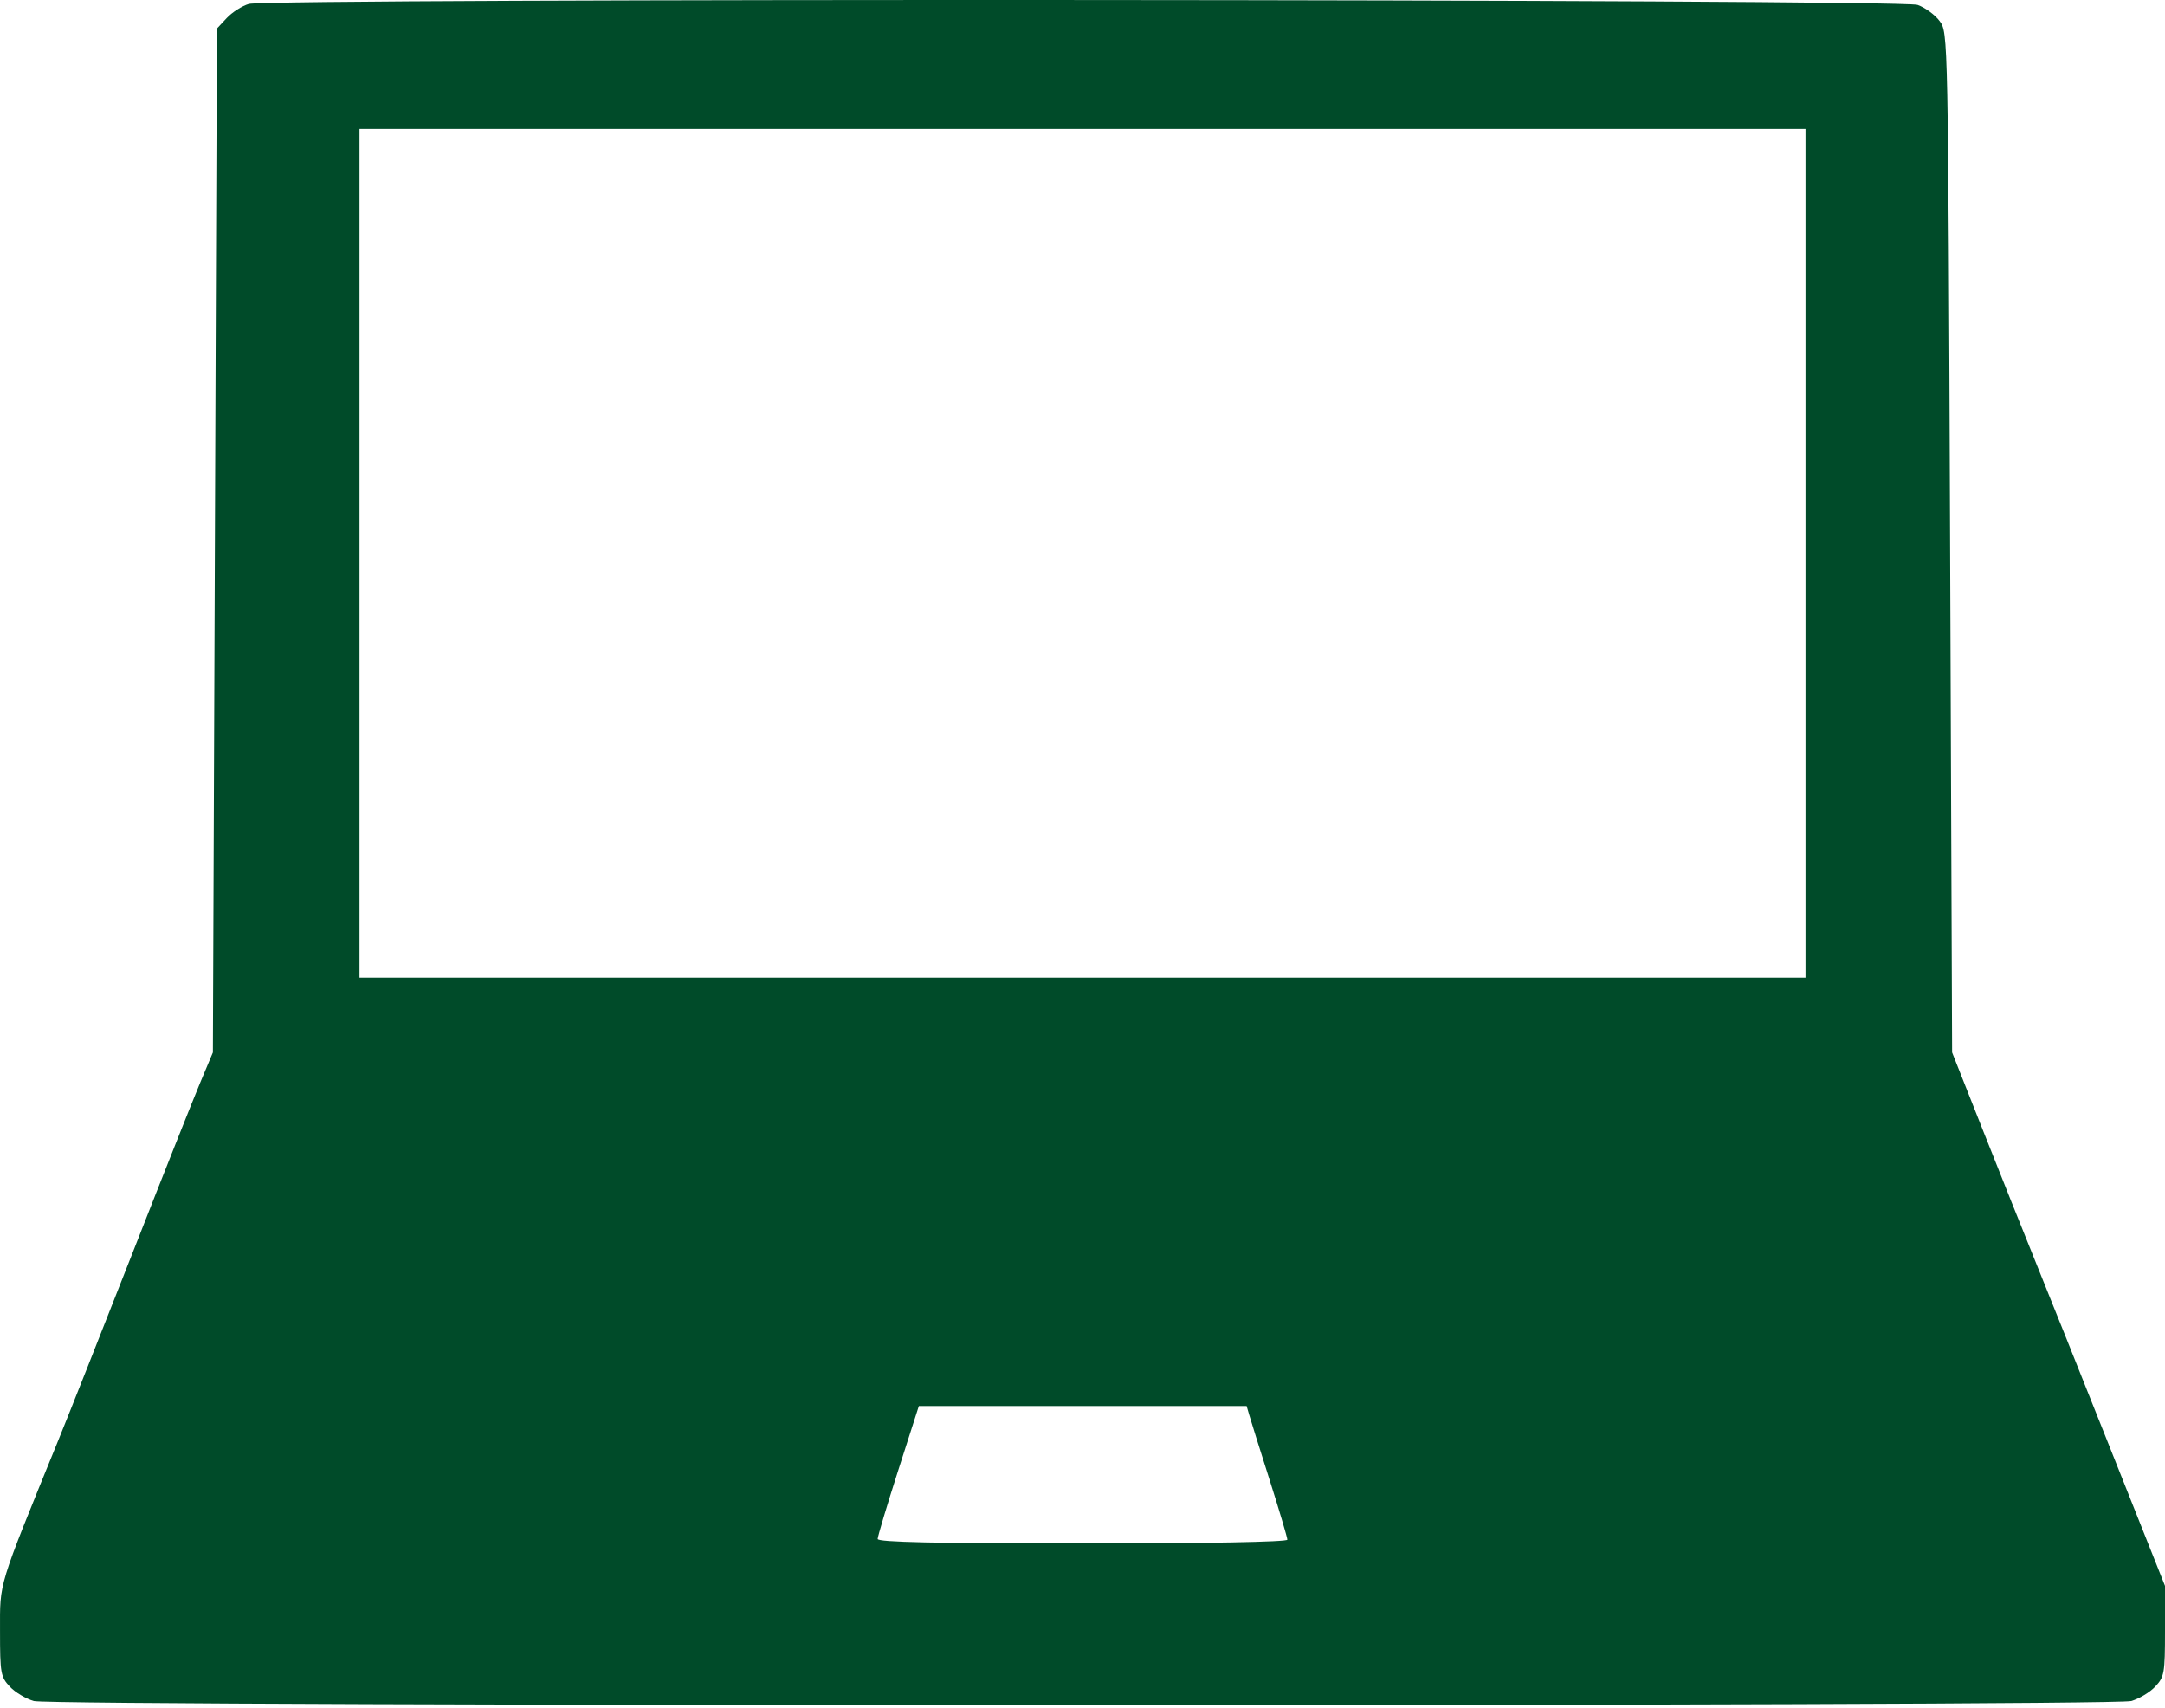 <svg width="90" height="71" viewBox="0 0 90 71" fill="none" xmlns="http://www.w3.org/2000/svg">
<path fill-rule="evenodd" clip-rule="evenodd" d="M10.344 0.164C10.063 0.246 9.65 0.51 9.426 0.75L9.017 1.187L8.934 22.465L8.85 43.743L8.321 45.003C8.03 45.696 6.768 48.87 5.518 52.058C4.267 55.245 2.874 58.76 2.422 59.869C-0.113 66.091 0.001 65.72 0.001 67.792C0.001 69.547 0.027 69.697 0.406 70.102C0.629 70.341 1.079 70.611 1.408 70.703C2.229 70.932 87.771 70.932 88.593 70.703C88.921 70.611 89.372 70.341 89.595 70.102C89.974 69.697 90 69.547 90 67.792V65.916L87.692 60.121C86.423 56.933 85.016 53.419 84.564 52.31C84.114 51.201 83.161 48.82 82.447 47.019L81.15 43.743L81.067 22.548C80.983 1.364 80.983 1.353 80.634 0.879C80.442 0.618 80.028 0.314 79.715 0.204C79.023 -0.04 11.176 -0.079 10.344 0.164ZM75.056 22.998V40.635H45H14.945V22.998V5.36H45H75.056V22.998ZM51.934 58.819C51.994 59.027 52.374 60.241 52.78 61.517C53.185 62.793 53.516 63.908 53.516 63.995C53.516 64.091 50.188 64.152 45 64.152C38.884 64.152 36.485 64.1 36.485 63.966C36.485 63.864 36.87 62.579 37.341 61.111L38.197 58.441H45.01H51.824L51.934 58.819Z" fill="#004B29"/>
</svg>
